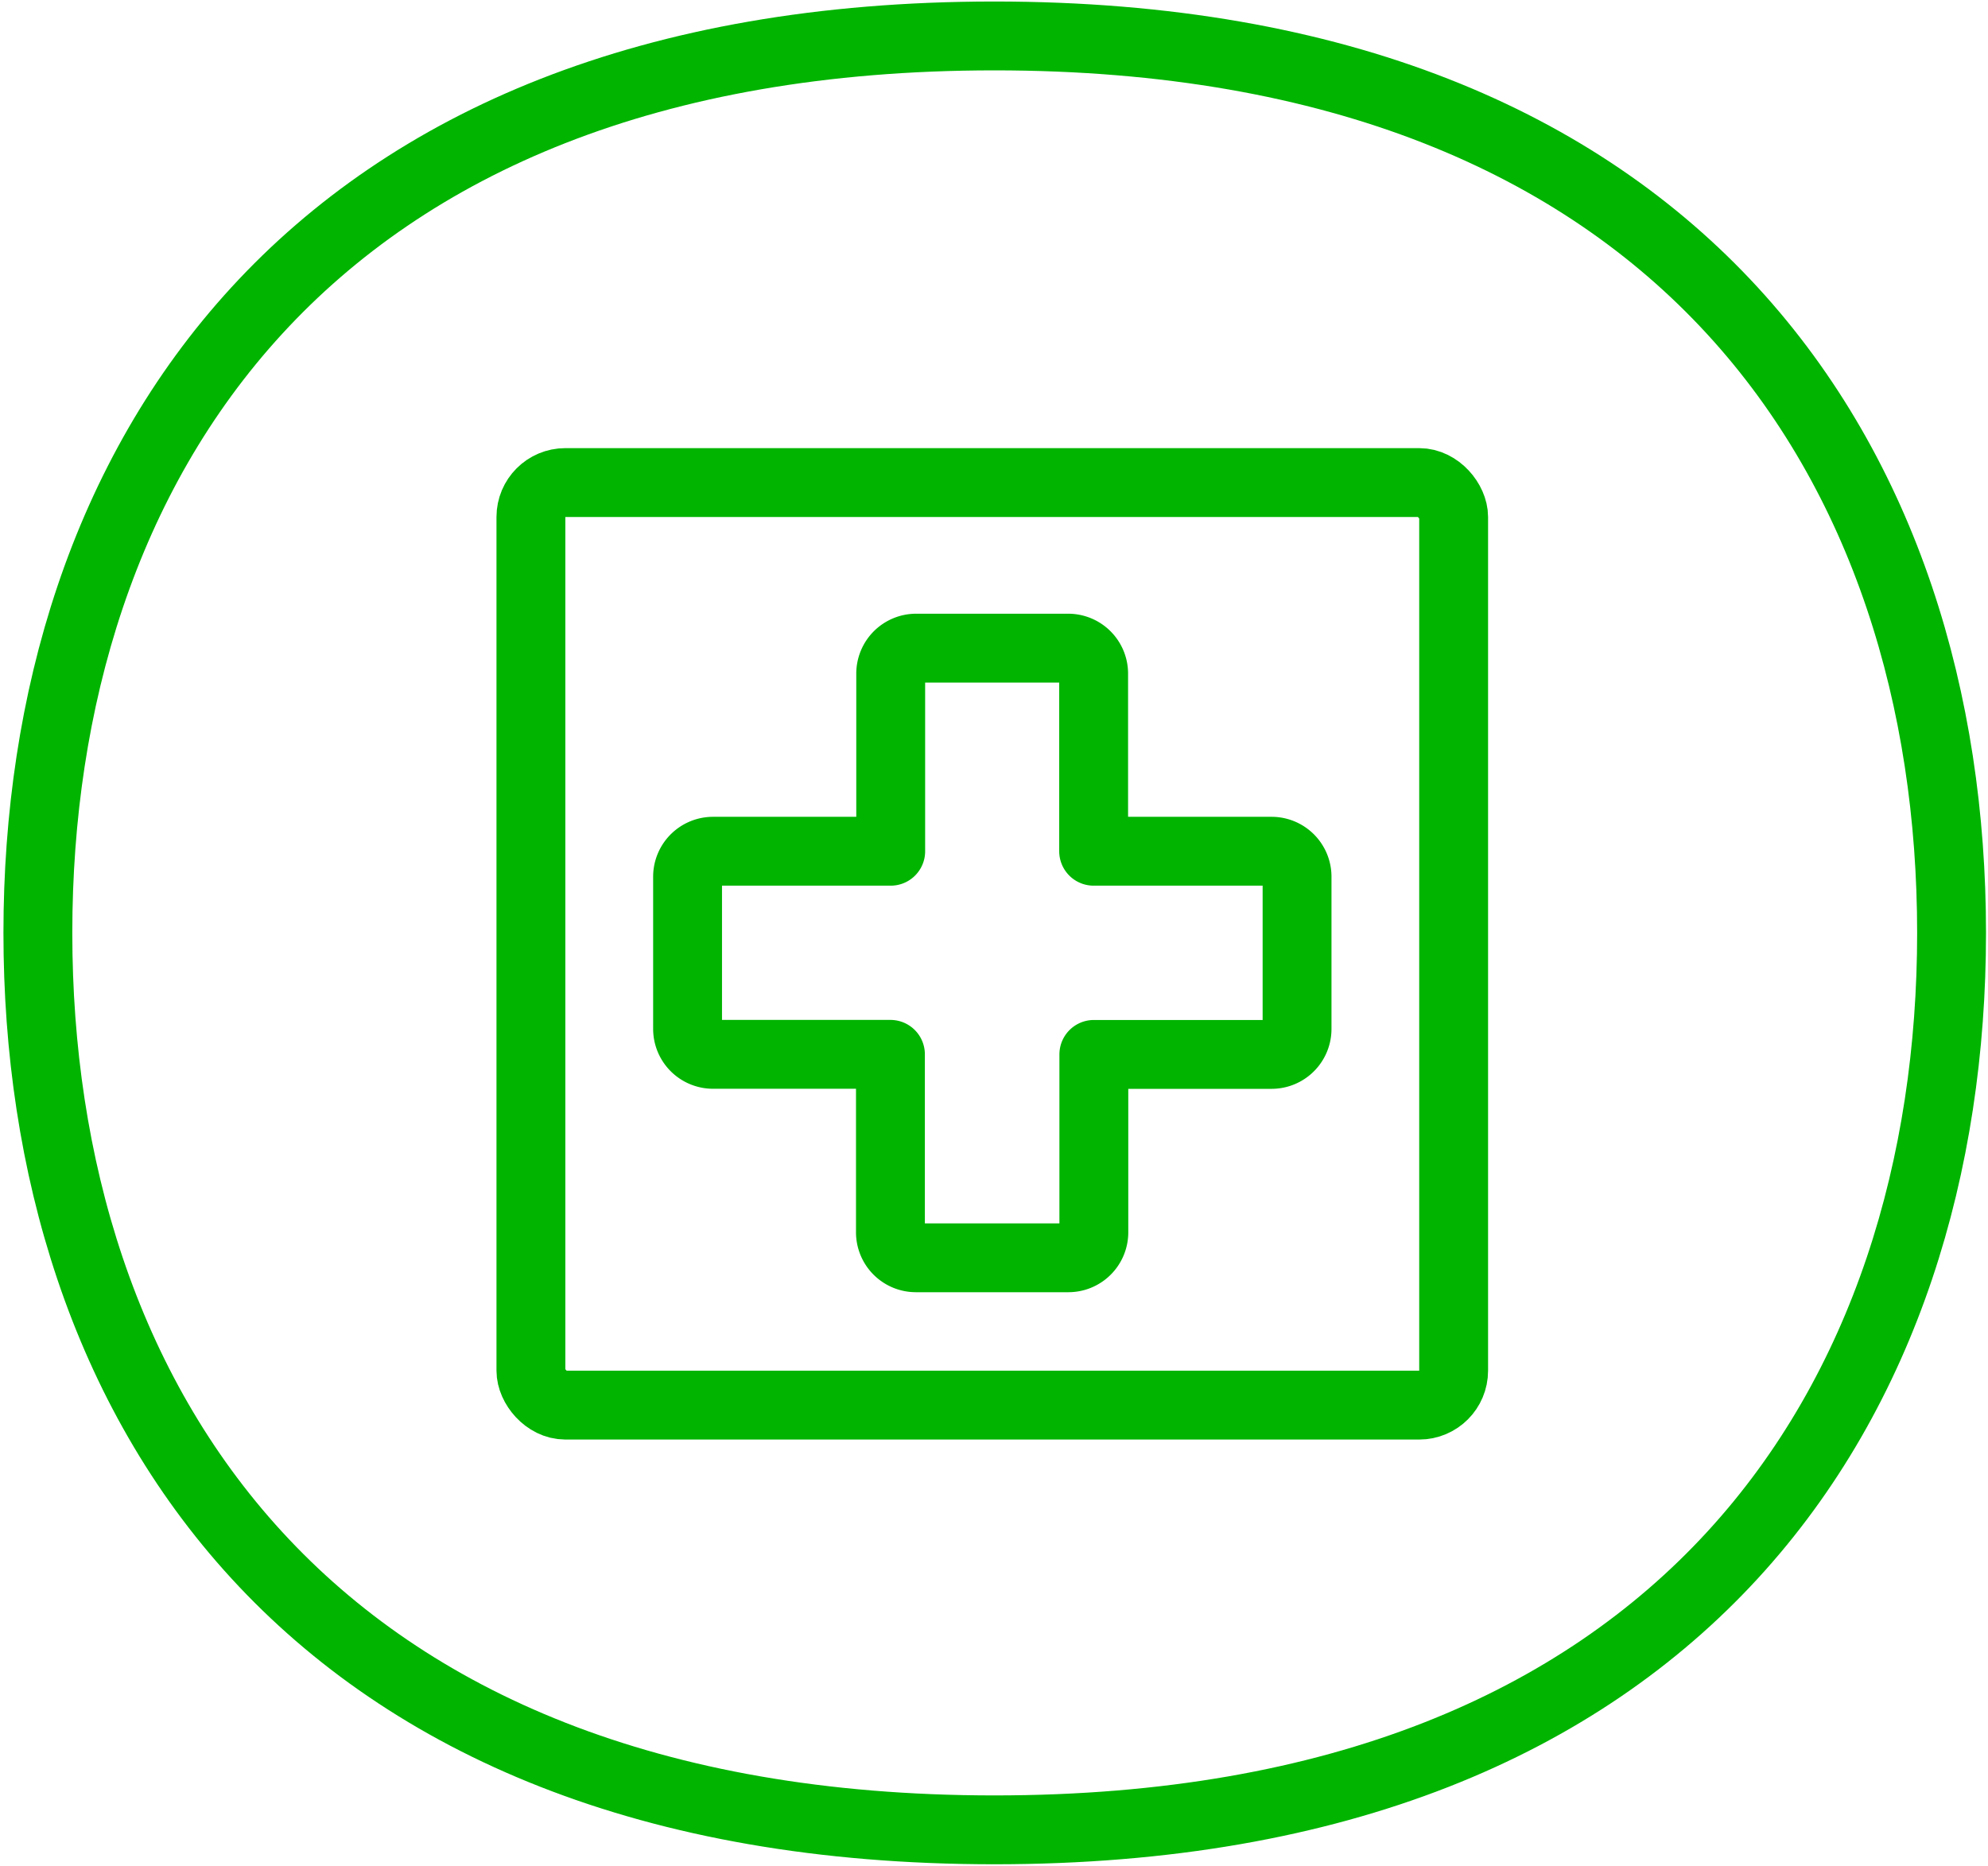 <svg id="Layer_1" data-name="Layer 1" xmlns="http://www.w3.org/2000/svg" viewBox="0 0 288.7 271"><defs><style>.cls-1{fill:none;stroke:#00b400;stroke-linecap:round;stroke-linejoin:round;stroke-width:10px;}</style></defs><title>lisaikoonid-kaubandus</title><rect class="cls-1" x="77.1" y="70.09" width="134" height="134" rx="5" ry="5"/><path class="cls-1" d="M158.85,123.64h25.82a3.7,3.7,0,0,1,3.69,3.69v22.13a3.7,3.7,0,0,1-3.69,3.69H158.85V179a3.7,3.7,0,0,1-3.69,3.69H133a3.7,3.7,0,0,1-3.69-3.69V153.14H103.54a3.7,3.7,0,0,1-3.69-3.69V127.33a3.7,3.7,0,0,1,3.69-3.69h25.81V97.83A3.7,3.7,0,0,1,133,94.14h22.13a3.7,3.7,0,0,1,3.69,3.69v25.81"/><path id="Mull" class="cls-1" d="M144.41,265.78C44,265.78,5.5,202.85,5.5,135.5S44,5.22,144.41,5.22s139,62.94,139,130.28-38.53,130.28-139,130.28"/></svg>